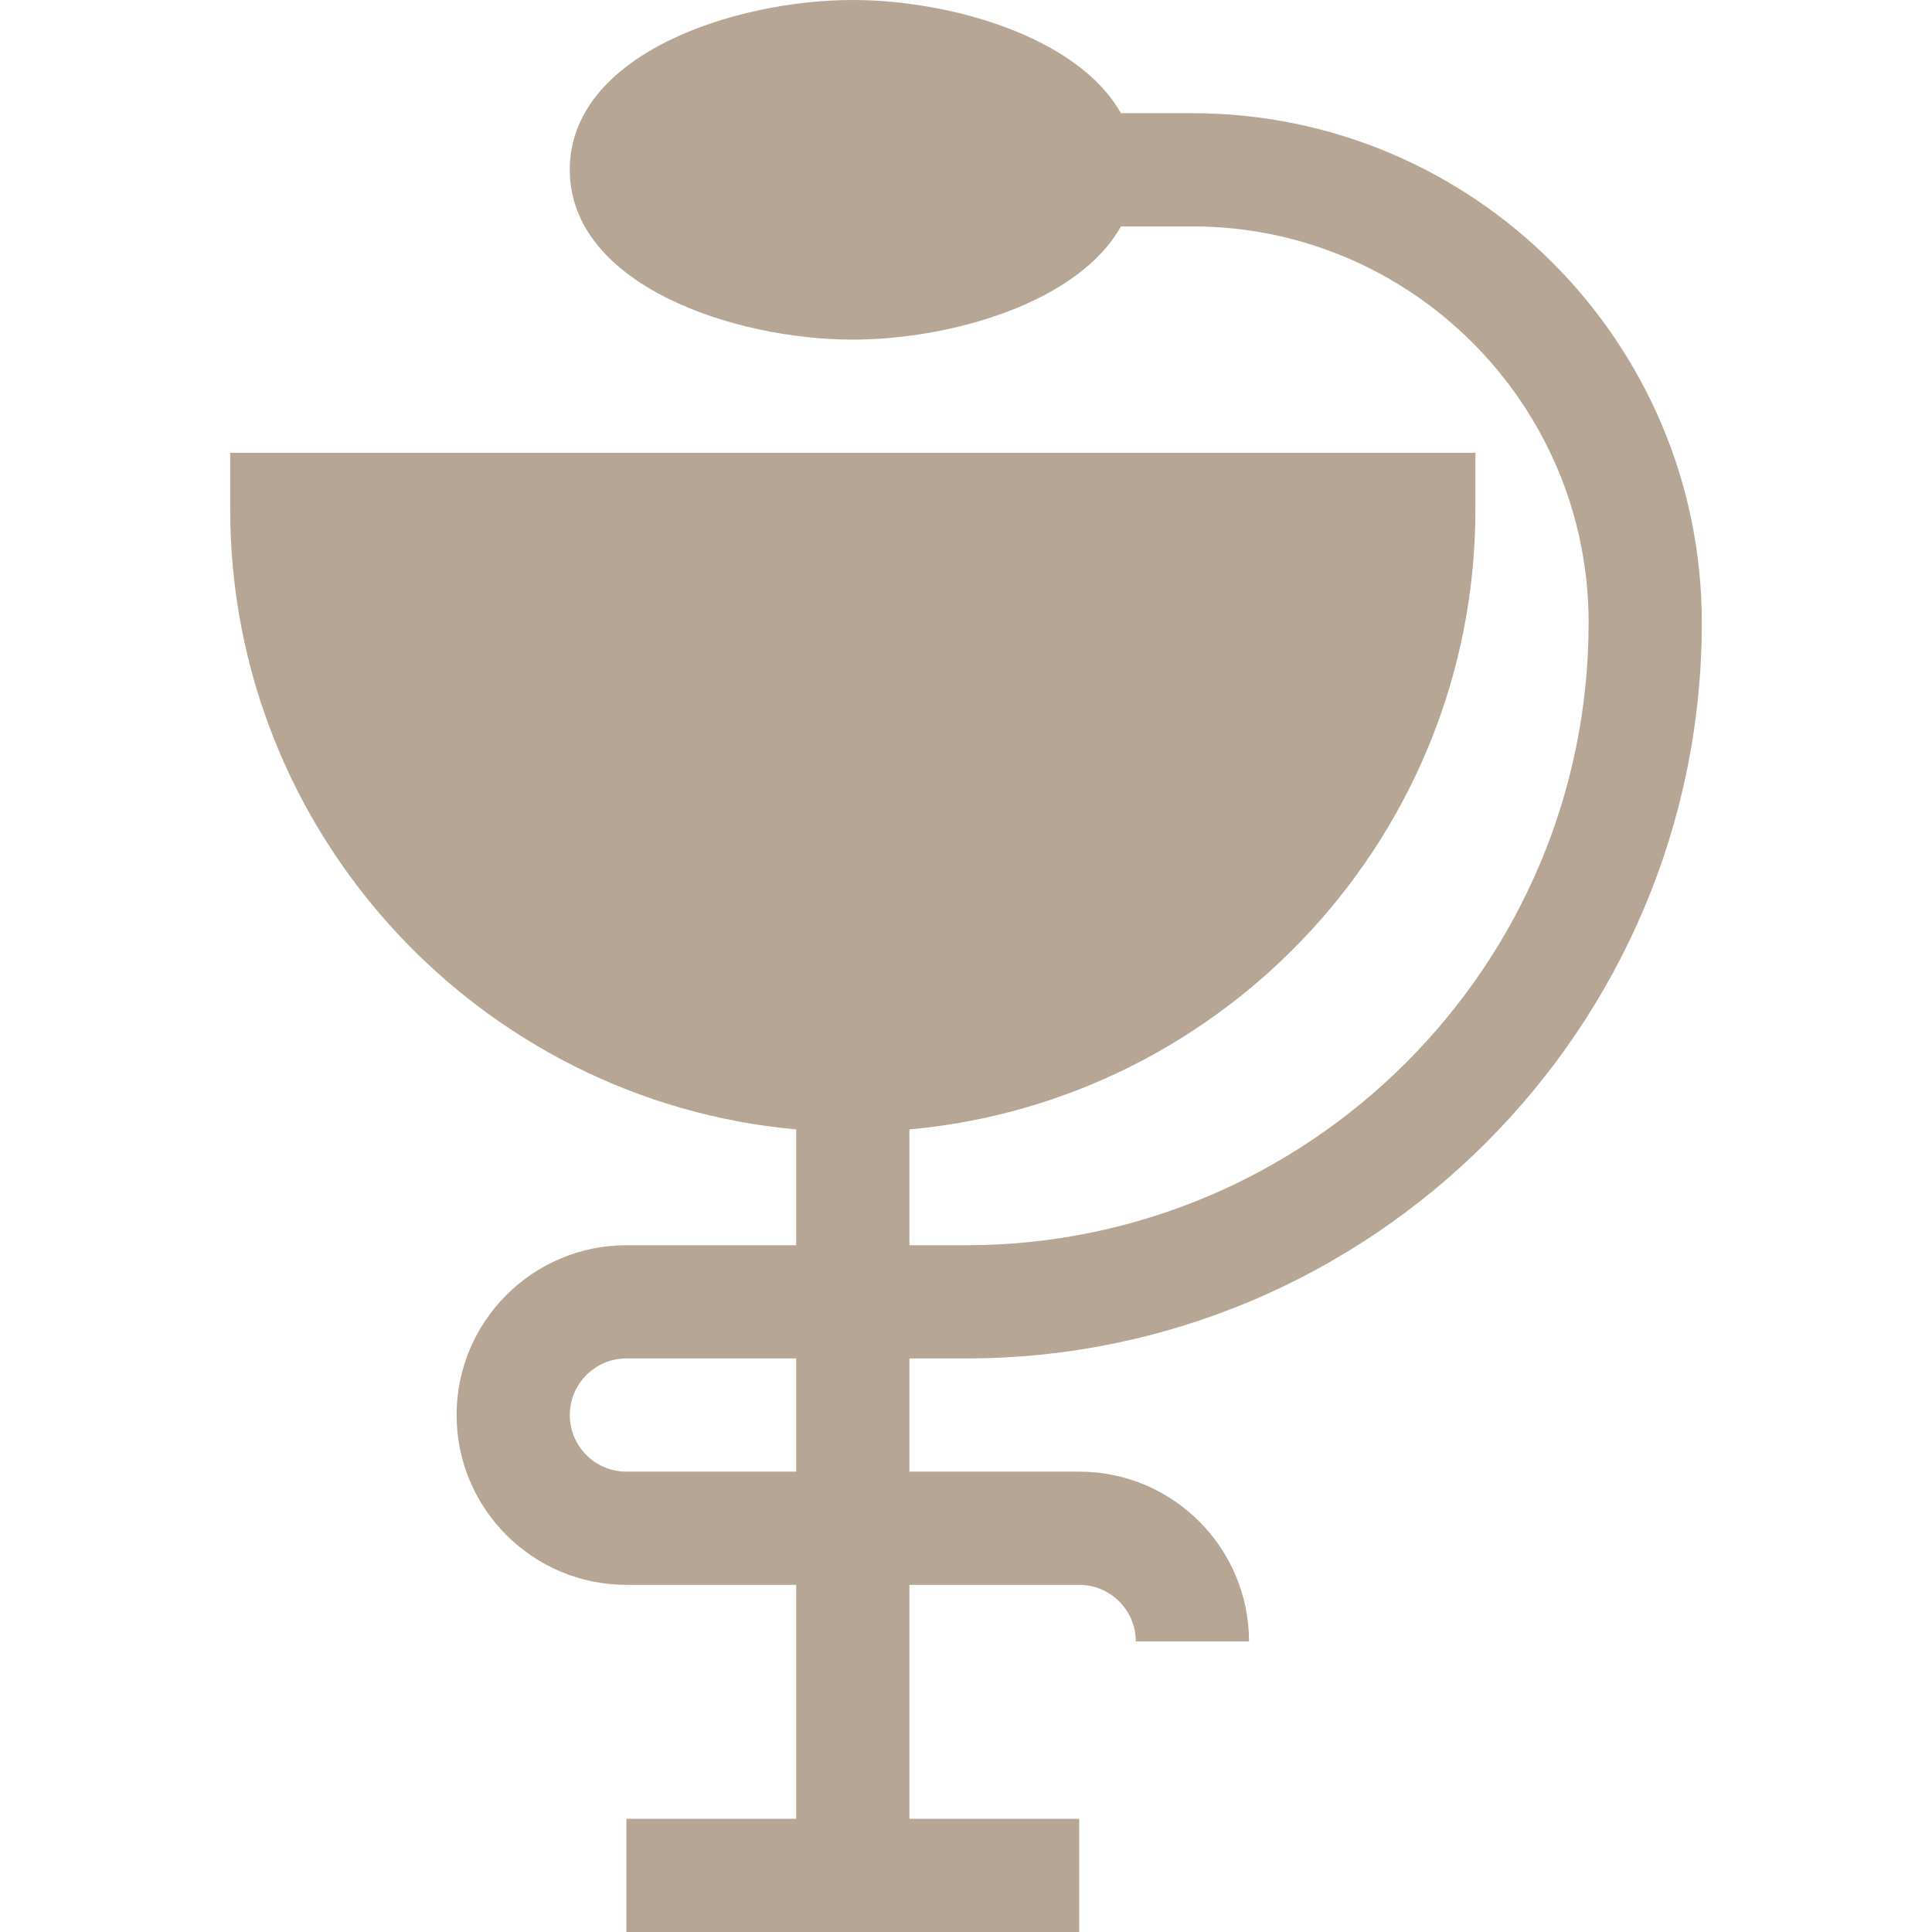 <svg width="256" height="256" viewBox="0 0 256 256" fill="none" xmlns="http://www.w3.org/2000/svg">
<path d="M128 180C181.762 180 225.5 136.262 225.5 82.5C225.5 45.281 195.22 15 158 15H148.523C142.819 4.861 125.901 0 113 0C97.37 0 75.5 7.152 75.5 22.5C75.5 37.755 97.248 45 113 45C125.816 45 142.822 40.191 148.533 30H158C186.948 30 210.5 53.551 210.5 82.5C210.5 127.991 173.491 165 128 165H120.5V149.656C162.488 145.854 195.5 110.463 195.5 67.5V60H30.5V67.5C30.5 110.463 63.511 145.854 105.5 149.656V165H83C70.594 165 60.5 175.094 60.5 187.5C60.5 199.906 70.594 210 83 210H105.5V241H83V256H143V241H120.5V210H143C147.135 210 150.5 213.365 150.5 217.5H165.5C165.5 205.094 155.406 195 143 195H120.5V180H128ZM105.5 195H83C78.865 195 75.5 191.635 75.5 187.5C75.5 183.365 78.865 180 83 180H105.5V195Z" fill="#B7A694"/>
</svg>
